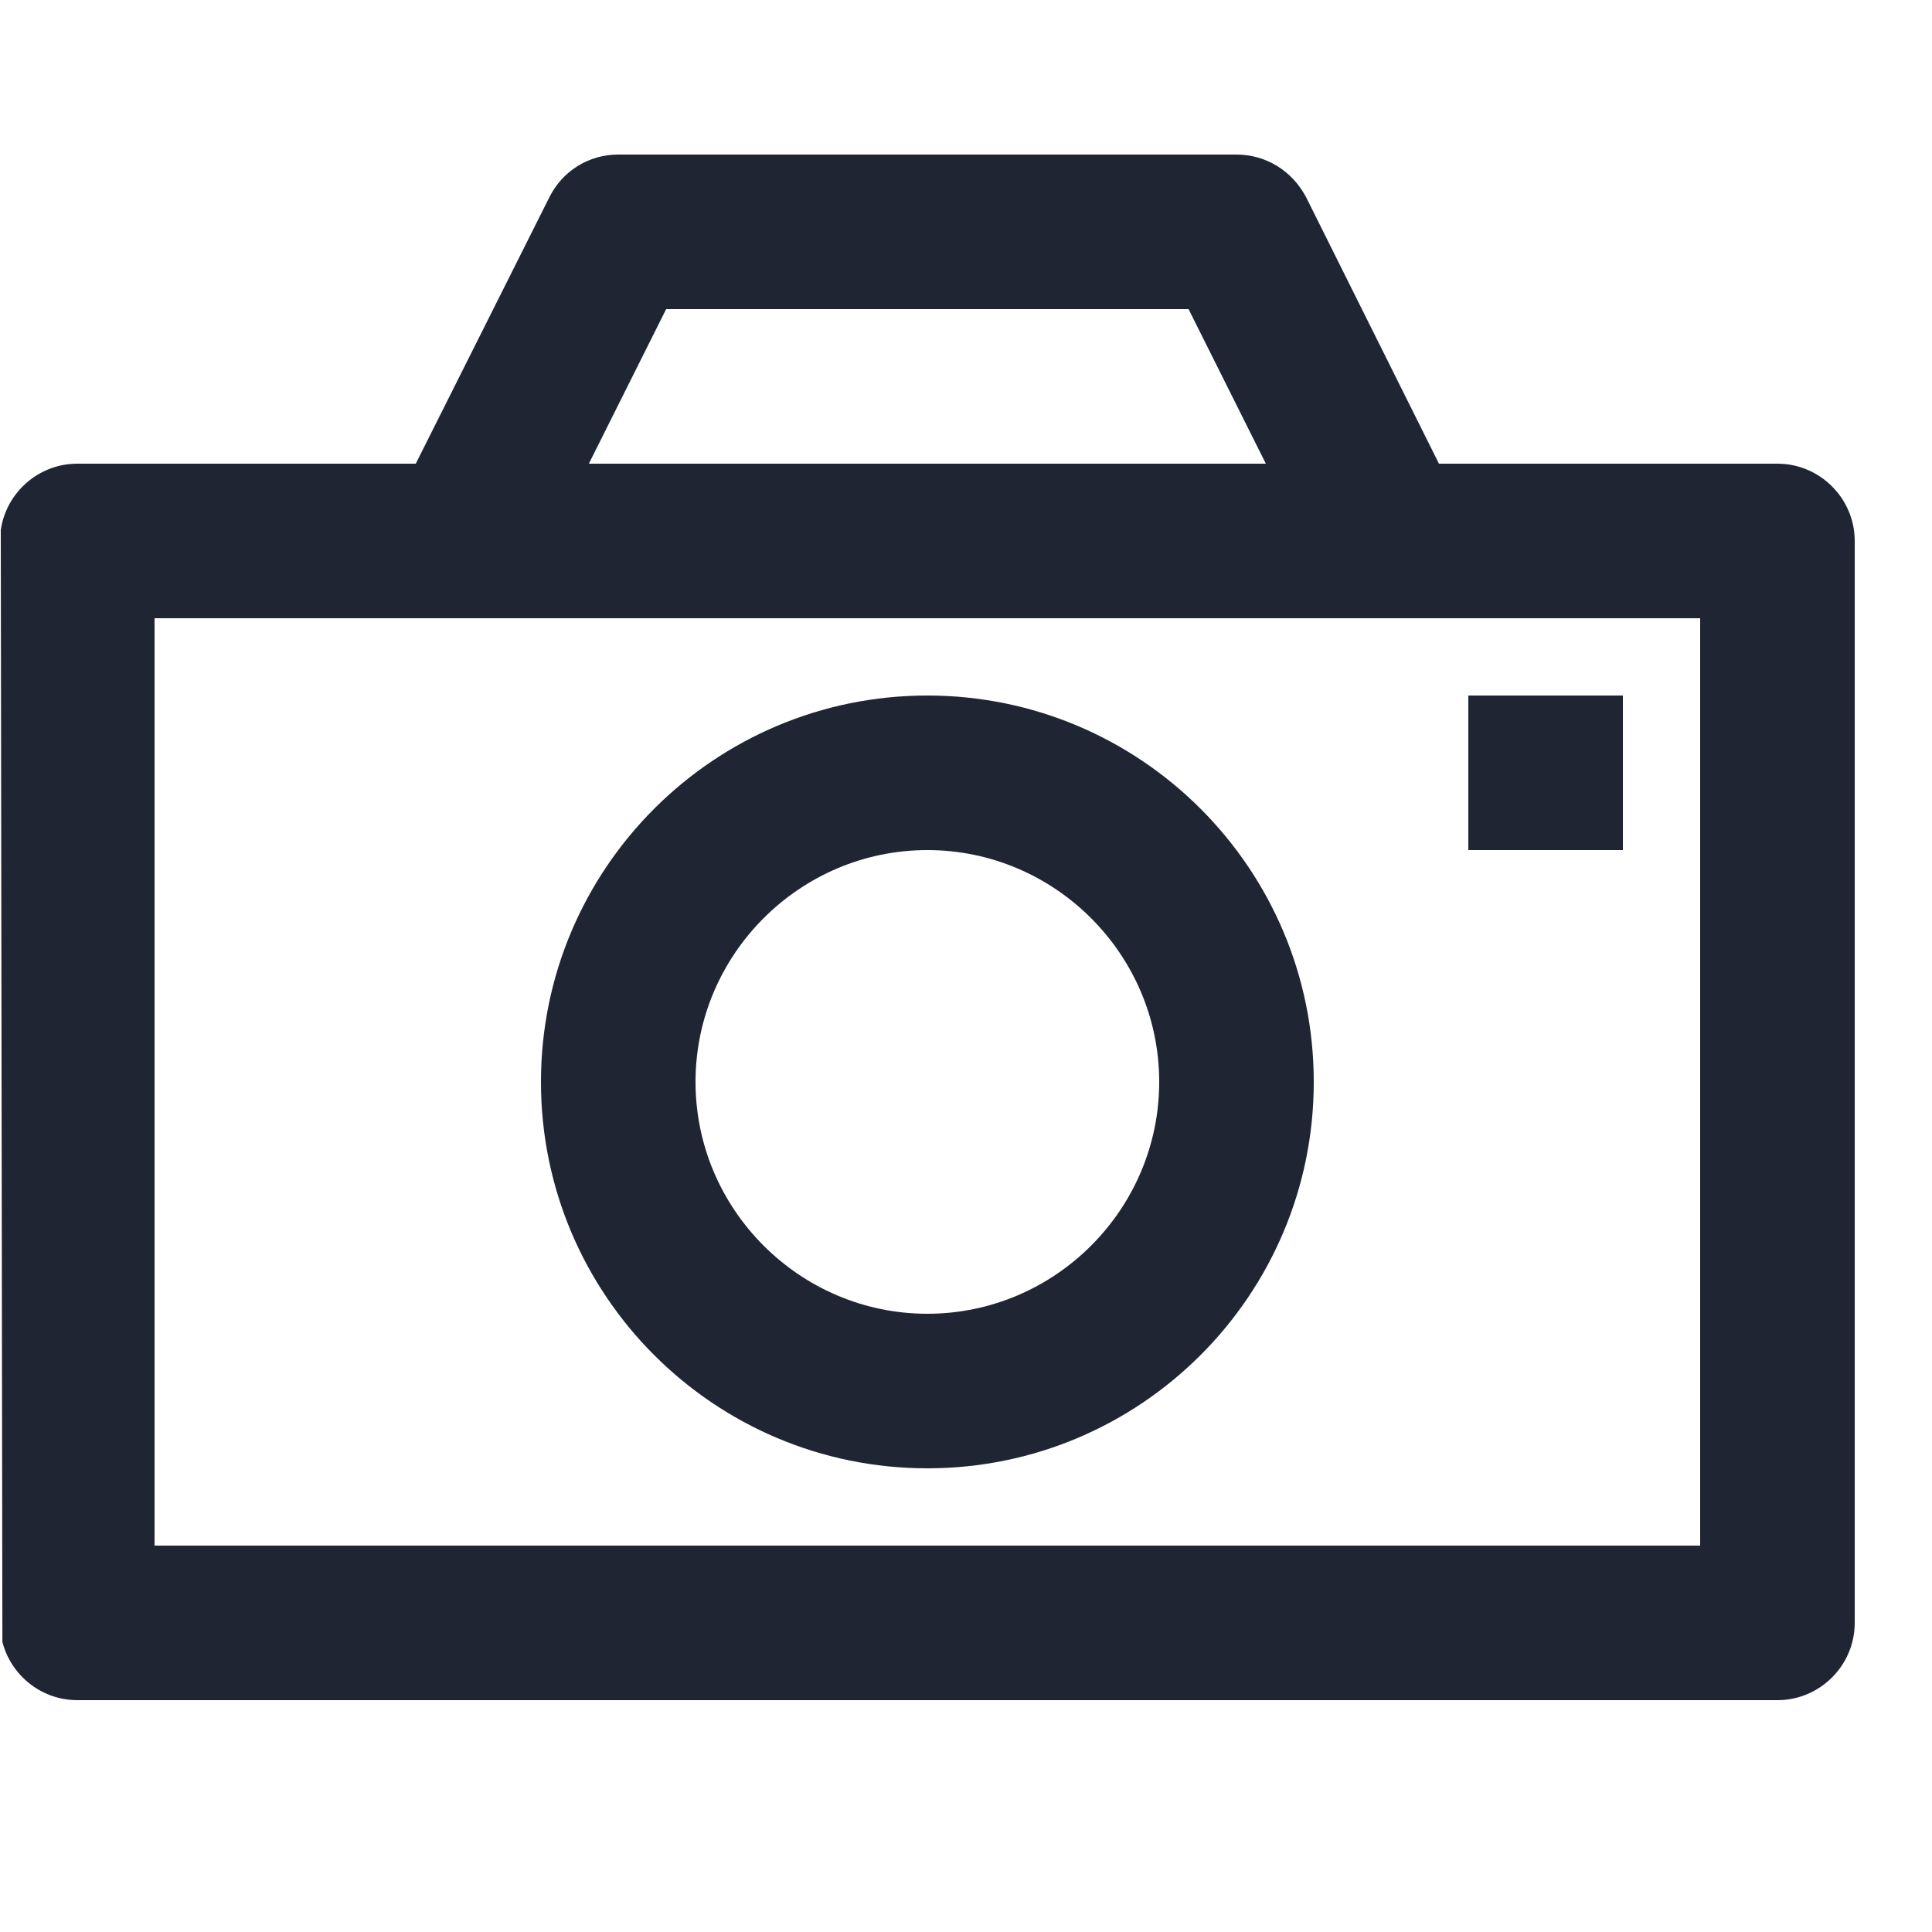 <svg width="25" height="25" viewBox="0 0 25 25" fill="none" xmlns="http://www.w3.org/2000/svg">
<g clip-path="url(#clip0)">
<path d="M12 9C9.24 9 7 11.24 7 14C7 16.76 9.24 19 12 19C14.76 19 17 16.76 17 14C17 11.24 14.76 9 12 9ZM12 17C10.35 17 9 15.65 9 14C9 12.35 10.35 11 12 11C13.65 11 15 12.35 15 14C15 15.65 13.65 17 12 17Z" fill="#1F2533"/>
<path d="M23 6L18.62 6L16.9 2.55C16.72 2.21 16.38 2 16 2L8 2C7.62 2 7.28 2.21 7.11 2.55L5.38 6L1 6C0.45 6 1.35305e-10 6.45 1.52029e-10 7L5.77708e-10 21C5.94432e-10 21.55 0.45 22 1 22L23 22C23.55 22 24 21.55 24 21L24 7C24 6.45 23.55 6 23 6ZM8.62 4L15.38 4L16.38 6L7.62 6L8.62 4ZM22 20L2 20L2 8L6 8L18 8L22 8L22 20Z" fill="#1F2533"/>
<path d="M21 9L19 9L19 11L21 11L21 9Z" fill="#1F2533"/>
</g>
<defs>
<clipPath id="clip0">
<path d="M0 0.035L24 3.59705e-05L24.035 24L0.035 24.035L0 0.035Z" fill="white"/>
</clipPath>
</defs>
</svg>
